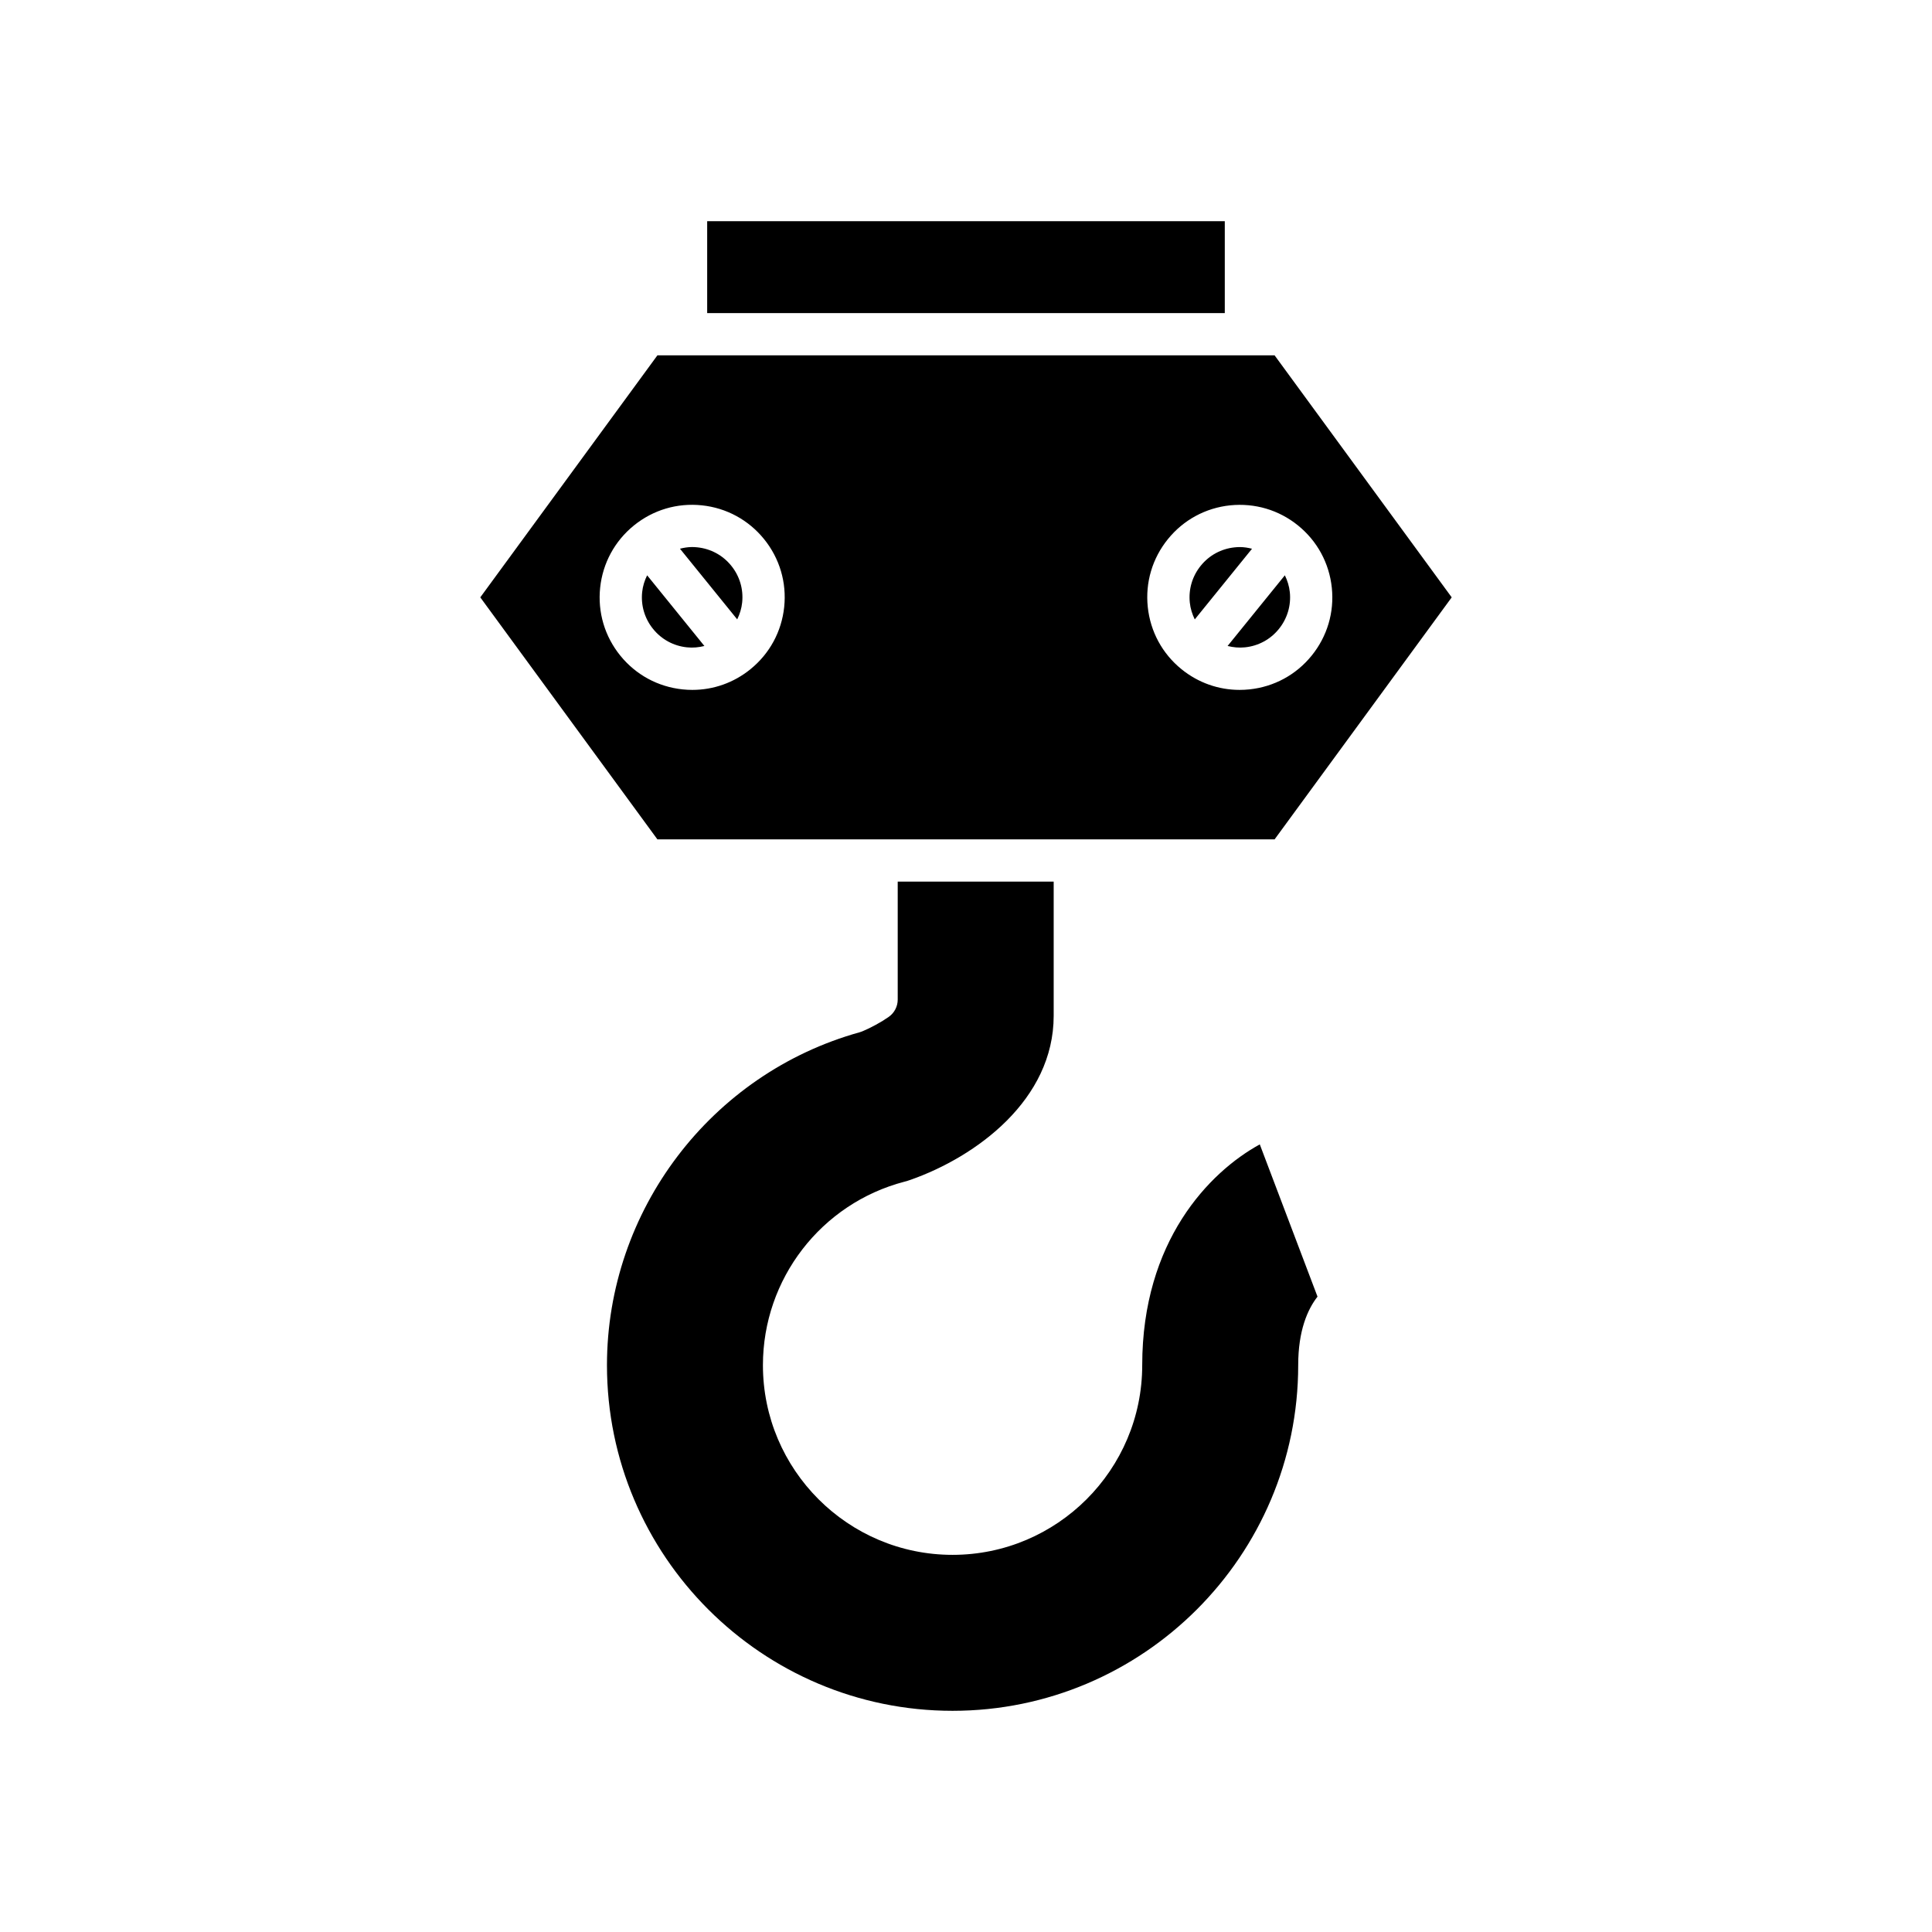 <?xml version="1.0" encoding="UTF-8"?>
<!-- Uploaded to: ICON Repo, www.iconrepo.com, Generator: ICON Repo Mixer Tools -->
<svg fill="#000000" width="800px" height="800px" version="1.1" viewBox="144 144 512 512" xmlns="http://www.w3.org/2000/svg">
 <g>
  <path d="m331.41 202.62h137.17v24.355h-137.17z"/>
  <path d="m383.69 457.16c0.574-0.148 1.105-0.312 1.617-0.496 17.5-6.16 37.93-21.234 37.93-43.465v-35.562h-41.332v31.266c0 1.824-0.891 3.535-2.387 4.586-1.98 1.391-4.734 2.894-7.016 3.836-0.207 0.086-0.422 0.16-0.641 0.223-39.457 10.957-67.008 47.246-67.008 88.242 0 50.504 41.086 91.594 91.59 91.594 50.508 0 91.594-41.09 91.594-91.594 0-9.152 2.473-14.773 5.117-18.168l-15.297-40.348c-13.422 7.359-31.156 25.672-31.156 58.516 0 27.715-22.543 50.262-50.262 50.262-27.711 0-50.254-22.547-50.254-50.262 0-22.855 15.422-42.855 37.504-48.629z"/>
  <path d="m328.82 289.05c-0.477-0.051-0.945-0.078-1.418-0.078-1.094 0-2.16 0.18-3.207 0.441l15.172 18.727c0.676-1.387 1.148-2.875 1.312-4.453 0.371-3.539-0.656-7.012-2.898-9.773-2.238-2.766-5.426-4.492-8.961-4.863z"/>
  <path d="m472.59 288.98c-0.469 0-0.941 0.023-1.414 0.078-3.539 0.367-6.723 2.098-8.961 4.863-2.246 2.766-3.273 6.238-2.902 9.777 0.164 1.578 0.637 3.066 1.312 4.453l15.172-18.727c-1.043-0.266-2.113-0.445-3.207-0.445z"/>
  <path d="m314.18 300.91c-0.371 3.539 0.66 7.012 2.898 9.773 0.004 0 0.004 0.004 0.004 0.004 2.234 2.766 5.422 4.492 8.961 4.863 1.582 0.168 3.137 0.016 4.629-0.359l-15.176-18.73c-0.68 1.383-1.152 2.871-1.316 4.449z"/>
  <path d="m484.5 296.46-15.176 18.73c1.492 0.375 3.043 0.527 4.629 0.359 3.539-0.367 6.723-2.098 8.961-4.863 0 0 0-0.004 0.004-0.004 2.234-2.766 3.269-6.234 2.898-9.773-0.168-1.578-0.641-3.066-1.316-4.449z"/>
  <path d="m481.78 238.17h-163.56l-46.938 64.137 46.938 64.137h163.56l46.938-64.137zm-129.96 66.691c-0.684 6.504-3.856 12.359-8.938 16.48-0.004 0.004-0.008 0.012-0.012 0.016l-0.008 0.004c-4.406 3.57-9.789 5.469-15.379 5.469-0.863 0-1.734-0.043-2.609-0.137-6.512-0.684-12.371-3.863-16.492-8.953-4.121-5.086-6.019-11.477-5.336-17.992s3.863-12.371 8.949-16.496c5.094-4.125 11.457-6.016 17.996-5.336 6.512 0.684 12.371 3.863 16.492 8.953 4.121 5.086 6.019 11.477 5.336 17.992zm123.3 21.832c-0.875 0.09-1.742 0.137-2.609 0.137-5.594 0-10.977-1.898-15.391-5.473-5.09-4.121-8.266-9.98-8.949-16.496s1.215-12.906 5.34-17.992c4.117-5.086 9.977-8.266 16.488-8.949 6.539-0.66 12.902 1.211 17.996 5.336 5.086 4.125 8.266 9.98 8.949 16.496 0.684 6.512-1.215 12.902-5.336 17.992-4.117 5.086-9.977 8.266-16.488 8.949z"/>
 </g>
</svg>